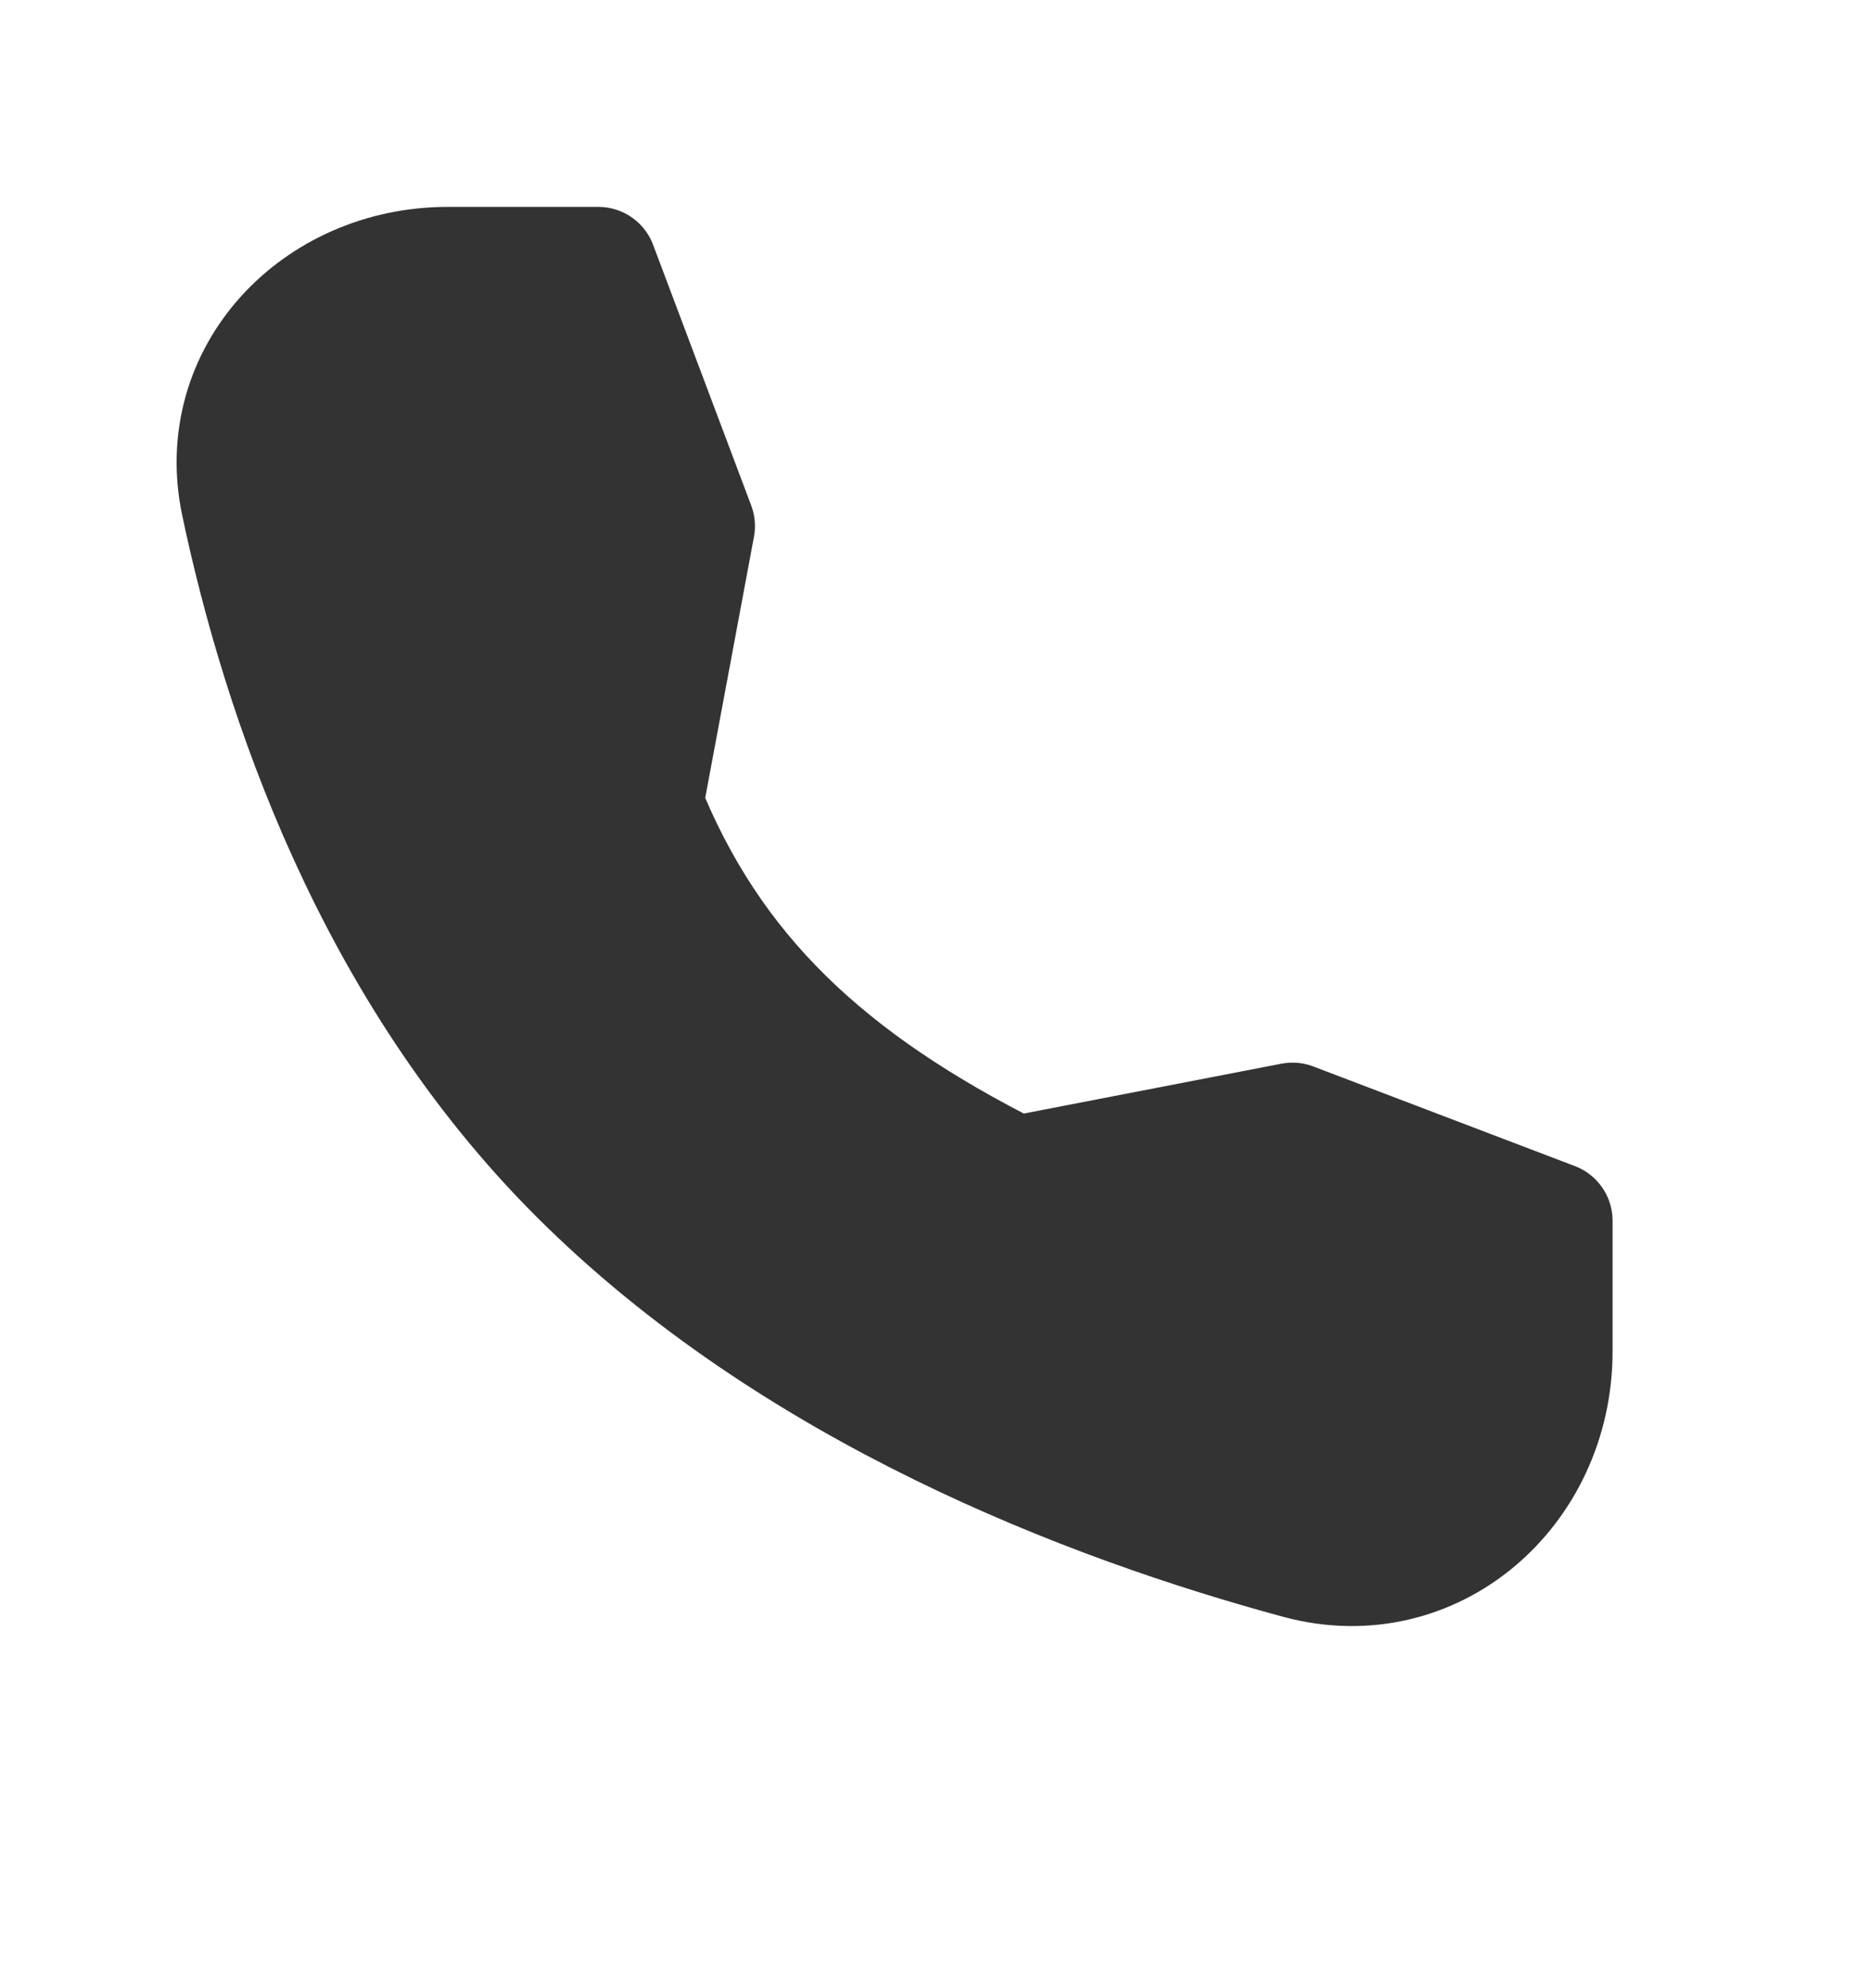 <svg width="16" height="17" viewBox="0 0 16 17" fill="none" xmlns="http://www.w3.org/2000/svg">
<path d="M11.053 9.586L8.681 10.045C7.078 9.241 6.088 8.317 5.512 6.877L5.956 4.498L5.117 2.269L3.829 2.269C2.702 2.269 1.814 3.203 2.048 4.306C2.397 5.958 3.181 8.291 4.936 10.045C6.782 11.891 9.313 12.857 11.104 13.342C12.254 13.653 13.29 12.747 13.29 11.555L13.29 10.438L11.053 9.586Z" fill="#333333" stroke="#333333" stroke-linecap="round" stroke-linejoin="round"/>
</svg>
